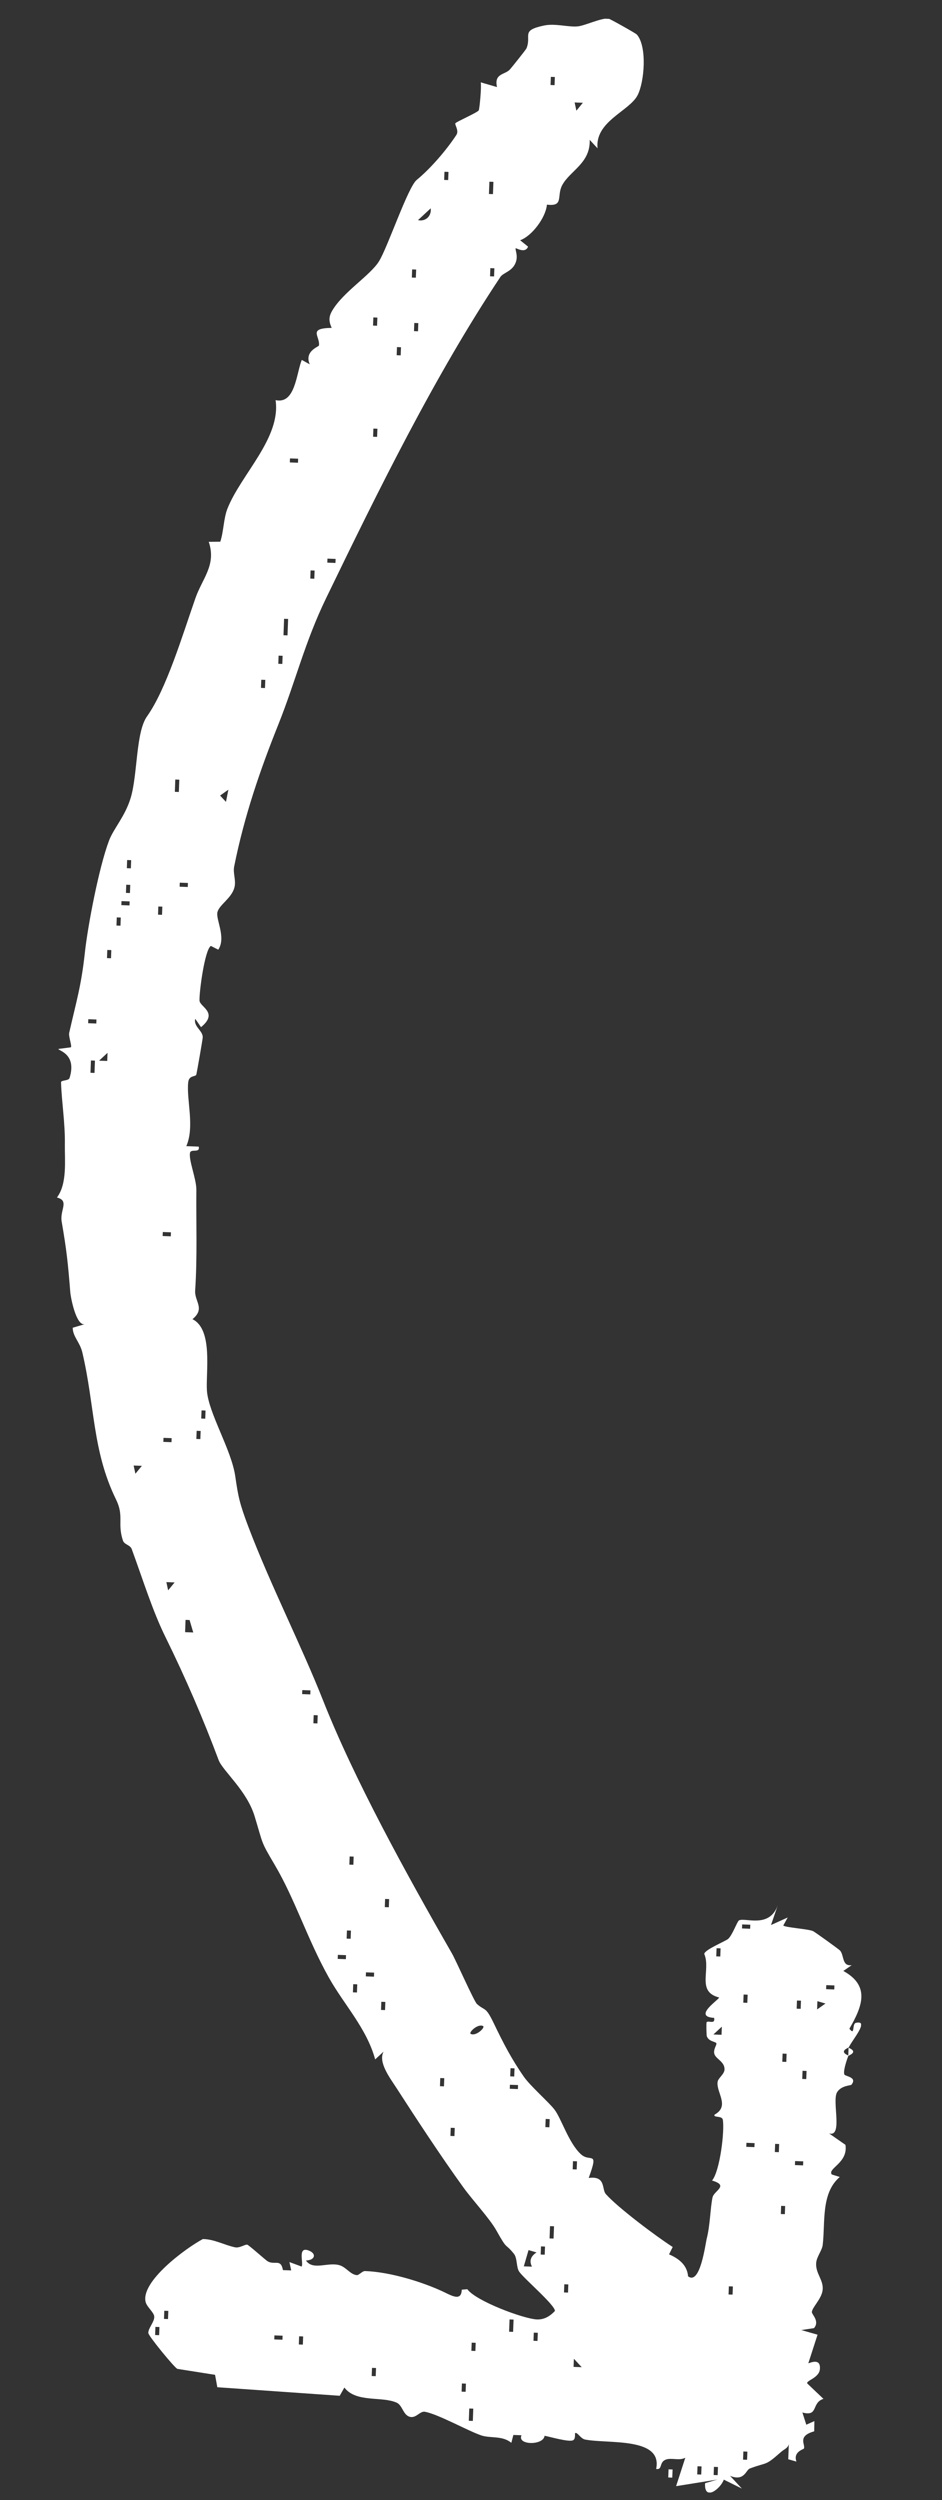 <svg xmlns="http://www.w3.org/2000/svg" width="69" height="183" viewBox="0 0 69 183" fill="none"><rect x="0" y="0" width="69" height="183" fill="#333333" stroke="none"/><g clip-path="url(#clip0_2056_477)"><path d="M62.157 149.885C62.918 150.209 62.152 150.444 62.134 150.491L62.157 149.885Z" fill="white"></path><path d="M62.134 150.483C62.019 150.798 61.752 151.569 61.845 151.836C61.896 151.989 62.835 152.024 62.36 152.597C62.31 152.651 61.608 152.649 61.311 153.148C60.928 153.796 61.763 156.451 60.729 156.157L61.927 156.991C62.141 158.323 60.579 158.72 60.93 159.163L61.513 159.344C60.122 160.529 60.458 162.671 60.262 164.315C60.214 164.736 59.815 165.176 59.782 165.645C59.729 166.44 60.366 166.902 60.25 167.664C60.155 168.29 59.496 168.88 59.467 169.23C59.453 169.405 60.064 169.898 59.623 170.408L58.693 170.549L59.884 170.888L59.209 172.977C59.224 173.017 60.144 172.501 60.054 173.423C59.99 174.09 58.931 174.267 59.154 174.482L60.318 175.586C59.414 175.863 59.974 176.913 58.774 176.582L59.06 177.477L59.652 177.212L59.64 177.961C58.359 178.321 59.022 178.935 58.884 179.225C58.858 179.28 58.078 179.459 58.338 180.178L57.739 180.005L57.788 178.659C57.841 179.171 57.472 179.237 57.224 179.459C55.988 180.546 56.281 180.174 54.922 180.683C54.631 180.792 54.528 181.649 53.475 181.22L54.342 182.153L53.018 181.498C52.778 182.167 51.571 183.119 51.645 181.758L52.556 181.489L49.523 181.975L50.198 179.895C49.743 180.133 49.186 179.874 48.766 180.033C48.256 180.23 48.546 180.799 48.062 180.717C48.556 178.367 44.557 178.89 42.862 178.564C42.529 178.504 42.293 178.001 42.13 178.091C42.089 178.113 42.186 178.523 41.967 178.619C41.651 178.759 40.317 178.367 39.889 178.287C39.815 179.01 37.854 178.986 38.2 178.249L37.603 178.227L37.454 178.804C36.796 178.253 35.91 178.492 35.225 178.251C34.249 177.912 32.1 176.709 31.126 176.529C30.777 176.469 30.512 176.961 30.099 176.914C29.527 176.845 29.508 176.063 29.053 175.863C27.97 175.377 26.077 175.881 25.225 174.757L24.884 175.359L15.919 174.734L15.753 173.826L12.994 173.39C12.805 173.335 10.873 170.983 10.865 170.768C10.846 170.416 11.318 169.955 11.3 169.571C11.288 169.26 10.768 168.874 10.669 168.503C10.286 166.998 13.598 164.56 14.859 163.888C15.688 163.895 16.414 164.32 17.213 164.493C17.546 164.561 17.89 164.295 18.098 164.295C18.201 164.298 19.459 165.437 19.616 165.523C20.131 165.813 20.573 165.303 20.725 166.162L21.33 166.184L21.201 165.573L22.09 165.901C22.265 165.7 21.769 164.43 22.58 164.715C23.226 164.946 23.072 165.443 22.409 165.458C22.939 166.227 24.041 165.534 24.901 165.813C25.366 165.966 25.681 166.496 26.142 166.529C26.294 166.534 26.544 166.224 26.735 166.231C28.607 166.292 31.027 167.059 32.501 167.759C33.128 168.062 33.8 168.445 33.823 167.593L34.231 167.56C34.861 168.428 38.354 169.729 39.325 169.773C39.875 169.793 40.291 169.529 40.648 169.152C40.664 168.722 38.39 166.796 38.034 166.28C37.807 165.961 37.904 165.287 37.644 164.966C36.927 164.086 37.227 164.807 36.359 163.26C35.865 162.38 34.63 161.059 33.954 160.125C32.292 157.831 30.389 154.921 29.084 152.896C28.579 152.111 27.672 150.954 28.1 150.164L27.481 150.739C26.855 148.451 25.196 146.731 24.081 144.736C22.509 141.927 21.612 139.015 20.118 136.488C19.074 134.719 19.301 135.07 18.646 132.925C18.069 131.045 16.311 129.617 16.013 128.824C14.88 125.8 13.609 122.85 12.118 119.82C11.175 117.912 10.484 115.661 9.651 113.389C9.535 113.074 9.104 113.066 9.004 112.759C8.581 111.476 9.109 110.993 8.493 109.742C6.765 106.201 6.963 102.979 6.033 98.997C5.854 98.232 5.334 97.846 5.326 97.184L6.237 96.915C5.599 97.13 5.19 95.042 5.15 94.594C4.975 92.426 4.887 91.561 4.519 89.419C4.367 88.568 5.11 87.893 4.17 87.651C4.94 86.643 4.733 84.904 4.751 83.765C4.777 82.203 4.509 80.59 4.472 79.225C4.463 79.041 5.025 79.133 5.098 78.897C5.641 77.13 4.27 76.912 4.275 76.777L5.188 76.659C5.294 76.591 5.01 75.871 5.068 75.602C5.591 73.292 5.951 72.181 6.217 69.727C6.423 67.82 7.235 63.519 7.986 61.529C8.33 60.625 9.159 59.77 9.577 58.39C10.087 56.67 9.945 53.594 10.769 52.436C12.19 50.431 13.355 46.526 14.317 43.778C14.817 42.345 15.866 41.347 15.29 39.659L16.136 39.65C16.387 38.902 16.374 37.944 16.664 37.221C17.657 34.722 20.594 32.054 20.186 29.288C21.626 29.604 21.7 27.366 22.104 26.344L22.691 26.668C22.264 25.704 23.352 25.377 23.363 25.29C23.46 24.607 22.517 24.022 24.296 24C24.082 23.522 24.063 23.194 24.343 22.726C25.143 21.367 27.117 20.164 27.761 19.127C28.405 18.09 29.875 13.702 30.524 13.168C31.495 12.374 32.668 11.037 33.429 9.877C33.64 9.55 33.289 9.13 33.357 9.021C33.425 8.912 34.964 8.243 35.066 8.079C35.125 7.993 35.283 6.309 35.213 6.027L36.405 6.374C36.172 5.336 37.011 5.495 37.37 5.061C37.529 4.876 38.532 3.629 38.567 3.534C38.953 2.568 38.112 2.234 39.856 1.867C40.676 1.698 41.614 1.996 42.303 1.933C42.831 1.889 44.073 1.289 44.572 1.363C44.691 1.383 46.559 2.433 46.643 2.524C47.409 3.381 47.21 5.982 46.703 6.968C46.102 8.142 43.57 8.878 43.769 10.856L43.193 10.236C43.258 11.945 41.746 12.496 41.181 13.552C40.753 14.349 41.33 15.136 40.06 14.978C39.986 15.916 38.954 17.29 38.098 17.585L38.679 18.053C38.476 18.588 37.799 18.133 37.773 18.172C37.713 18.281 37.984 18.722 37.757 19.256C37.504 19.868 36.862 19.964 36.66 20.26C31.84 27.492 27.685 35.944 23.896 43.764C22.317 47.015 21.68 49.799 20.372 53.069C19.063 56.338 17.894 59.717 17.151 63.43C17.053 63.928 17.313 64.456 17.166 64.977C16.954 65.751 16.067 66.221 15.928 66.758C15.789 67.295 16.585 68.625 15.986 69.512L15.446 69.237C14.998 69.507 14.589 72.594 14.613 73.233C14.628 73.704 16.033 74.107 14.725 75.183L14.301 74.57C14.152 75.147 14.883 75.445 14.848 75.946C14.843 76.089 14.419 78.506 14.382 78.648C14.335 78.838 13.847 78.676 13.787 79.216C13.645 80.487 14.274 82.456 13.647 83.893L14.555 83.926C14.671 84.441 13.976 84.048 13.916 84.389C13.816 84.928 14.388 86.304 14.383 87.086C14.361 89.621 14.458 91.977 14.295 94.46C14.241 95.271 15.052 95.772 14.098 96.558C15.626 97.308 15.063 100.461 15.157 101.797C15.273 103.436 16.953 106.113 17.232 108.054C17.448 109.545 17.542 110.035 18.203 111.782C19.832 116.061 22.079 120.45 23.677 124.496C25.946 130.234 29.736 137.121 33.102 142.979C33.387 143.468 34.727 146.5 34.935 146.683C35.545 147.224 35.552 146.817 36.167 148.092C36.856 149.529 37.474 150.724 38.391 152.034C38.861 152.697 40.221 153.895 40.609 154.404C41.119 155.061 41.658 156.875 42.561 157.69C43.248 158.305 43.882 157.34 43.12 159.417C44.402 159.241 44.062 160.249 44.377 160.596C45.242 161.577 48.082 163.707 49.274 164.469L49.007 165.009C49.722 165.315 50.334 165.792 50.4 166.616C51.292 167.294 51.667 164.246 51.77 163.843C52.022 162.847 52.027 161.619 52.191 160.844C52.297 160.345 53.435 159.98 52.157 159.606C52.741 158.91 53.09 155.924 52.943 155.145C52.882 154.84 52.214 155.023 52.342 154.78C53.49 154.152 52.442 153.149 52.566 152.372C52.608 152.102 53.057 151.824 53.07 151.481C53.09 150.924 52.491 150.734 52.344 150.386C52.198 150.038 52.53 149.667 52.471 149.553C52.396 149.423 51.925 149.445 51.772 149.041C51.75 148.992 51.721 148.05 51.762 148.012C51.895 147.873 52.409 148.203 52.308 147.697C50.676 147.613 52.766 146.302 52.666 146.203C50.991 145.782 52.086 144.188 51.587 143.021C51.598 142.71 53.177 142.074 53.342 141.913C53.664 141.614 53.995 140.637 54.133 140.562C54.581 140.332 56.375 141.195 56.983 139.423L56.474 140.904L57.698 140.351L57.374 140.937C57.504 141.085 59.167 141.186 59.544 141.344C59.662 141.388 61.441 142.674 61.525 142.764C61.847 143.111 61.649 143.941 62.387 143.841L61.773 144.265C63.743 145.35 63.178 146.837 62.216 148.492C62.649 149.058 62.388 148.132 62.694 148.063C63.723 147.83 62.4 149.344 62.173 149.854C62.156 149.893 61.389 150.136 62.151 150.46L62.134 150.483ZM7.065 74.623L6.468 74.601L6.457 74.895L7.055 74.917L7.065 74.623ZM6.66 77.622L6.627 78.522L6.922 78.533L6.955 77.633L6.66 77.622ZM7.877 77.061L7.258 77.636L7.855 77.658L7.877 77.061ZM7.859 69.532L7.837 70.129L8.132 70.14L8.154 69.543L7.859 69.532ZM8.553 67.149L8.531 67.746L8.825 67.757L8.847 67.16L8.553 67.149ZM9.497 65.979L8.9 65.957L8.889 66.252L9.486 66.274L9.497 65.979ZM9.247 64.758L9.225 65.355L9.519 65.366L9.541 64.769L9.247 64.758ZM9.313 62.95L9.291 63.547L9.586 63.558L9.608 62.961L9.313 62.95ZM9.788 107.269L9.918 107.872L10.393 107.292L9.796 107.27L9.788 107.269ZM11.597 66.352L11.575 66.949L11.869 66.96L11.891 66.362L11.597 66.352ZM12.84 57.058L12.807 57.958L13.101 57.969L13.134 57.069L12.84 57.058ZM12.522 90.2L11.924 90.177L11.914 90.472L12.511 90.494L12.522 90.2ZM13.765 64.629L13.168 64.607L13.157 64.902L13.755 64.924L13.765 64.629ZM12.573 105.266L11.976 105.244L11.965 105.539L12.563 105.561L12.573 105.266ZM12.186 115.803L12.315 116.406L12.791 115.826L12.194 115.804L12.186 115.803ZM11.384 170.316L11.362 170.913L11.657 170.924L11.679 170.327L11.384 170.316ZM13.591 118.567L13.558 119.467L14.156 119.489L13.886 118.577L13.591 118.567ZM12.034 169.136L12.012 169.733L12.307 169.744L12.329 169.147L12.034 169.136ZM14.404 104.728L14.382 105.325L14.676 105.336L14.698 104.739L14.404 104.728ZM16.728 57.8L16.122 58.232L16.552 58.694L16.728 57.8ZM14.762 103.234L14.74 103.831L15.034 103.842L15.056 103.244L14.762 103.234ZM19.138 49.754L19.116 50.351L19.41 50.362L19.432 49.764L19.138 49.754ZM20.407 47.99L20.385 48.587L20.68 48.598L20.701 48.001L20.407 47.99ZM20.809 45.293L20.765 46.496L21.06 46.507L21.104 45.304L20.809 45.293ZM21.838 33.575L21.241 33.553L21.23 33.848L21.828 33.87L21.838 33.575ZM22.75 41.752L22.728 42.349L23.023 42.36L23.044 41.763L22.75 41.752ZM24.583 40.91L23.986 40.888L23.975 41.183L24.572 41.205L24.583 40.91ZM20.7 170.962L20.102 170.94L20.091 171.235L20.689 171.257L20.7 170.962ZM22.74 123.728L22.143 123.706L22.132 124.001L22.73 124.023L22.74 123.728ZM22.977 125.539L22.955 126.137L23.25 126.148L23.271 125.55L22.977 125.539ZM21.91 171.006L21.888 171.604L22.183 171.615L22.205 171.017L21.91 171.006ZM27.347 23.235L27.325 23.832L27.62 23.843L27.642 23.246L27.347 23.235ZM27.351 31.37L27.329 31.967L27.623 31.978L27.645 31.381L27.351 31.37ZM25.345 143.108L24.748 143.086L24.737 143.381L25.334 143.403L25.345 143.108ZM29.077 25.404L29.055 26.001L29.35 26.012L29.372 25.415L29.077 25.404ZM25.412 141.3L25.39 141.897L25.684 141.908L25.706 141.311L25.412 141.3ZM25.611 135.884L25.589 136.482L25.884 136.493L25.905 135.895L25.611 135.884ZM30.188 19.719L30.166 20.316L30.46 20.327L30.483 19.73L30.188 19.719ZM25.873 145.233L25.851 145.83L26.146 145.841L26.168 145.244L25.873 145.233ZM30.346 23.64L30.325 24.238L30.619 24.249L30.641 23.651L30.346 23.64ZM31.549 15.247L30.616 16.114C31.161 16.238 31.623 15.824 31.549 15.247ZM27.404 144.388L26.806 144.366L26.795 144.661L27.393 144.683L27.404 144.388ZM32.556 12.572L32.534 13.17L32.829 13.181L32.851 12.583L32.556 12.572ZM27.931 146.521L27.909 147.118L28.204 147.129L28.226 146.532L27.931 146.521ZM28.208 138.995L28.186 139.592L28.481 139.603L28.503 139.005L28.208 138.995ZM27.248 173.316L27.226 173.914L27.521 173.924L27.543 173.327L27.248 173.316ZM35.847 13.3L35.814 14.2L36.109 14.21L36.142 13.31L35.847 13.3ZM35.917 19.627L35.895 20.224L36.19 20.235L36.212 19.637L35.917 19.627ZM32.248 152.103L32.226 152.7L32.52 152.711L32.542 152.114L32.248 152.103ZM33.015 155.744L32.993 156.341L33.288 156.352L33.31 155.755L33.015 155.744ZM35.394 148.303C35.027 148.09 34.325 148.742 34.472 148.867C34.839 149.08 35.541 148.428 35.394 148.303ZM33.834 174.46L33.812 175.057L34.106 175.068L34.128 174.471L33.834 174.46ZM40.348 5.626L40.326 6.223L40.621 6.234L40.643 5.636L40.348 5.626ZM34.372 176.29L34.339 177.19L34.634 177.201L34.667 176.301L34.372 176.29ZM34.55 171.471L34.528 172.069L34.822 172.08L34.844 171.482L34.55 171.471ZM42.09 7.5L42.219 8.103L42.695 7.522L42.098 7.5L42.09 7.5ZM37.947 152.616L37.35 152.594L37.339 152.888L37.936 152.91L37.947 152.616ZM37.394 151.383L37.372 151.98L37.667 151.991L37.689 151.394L37.394 151.383ZM37.324 169.771L37.291 170.671L37.585 170.682L37.618 169.782L37.324 169.771ZM38.715 164.694L38.368 165.886L38.965 165.908C38.742 165.461 38.898 165.132 39.299 164.867L38.707 164.694L38.715 164.694ZM39.099 170.738L39.077 171.335L39.371 171.346L39.393 170.748L39.099 170.738ZM39.626 164.425L39.604 165.022L39.899 165.033L39.921 164.436L39.626 164.425ZM39.969 155.098L39.947 155.696L40.242 155.707L40.264 155.109L39.969 155.098ZM40.287 162.942L40.254 163.842L40.548 163.853L40.581 162.953L40.287 162.942ZM41.334 167.199L41.312 167.797L41.607 167.807L41.629 167.21L41.334 167.199ZM41.969 158.187L41.947 158.784L42.242 158.795L42.264 158.197L41.969 158.187ZM42.035 172.648L42.013 173.245L42.61 173.267L42.035 172.648ZM51.092 180.518L51.07 181.115L51.365 181.126L51.387 180.529L51.092 180.518ZM52.874 148.34L52.255 148.915L52.852 148.937L52.874 148.34ZM52.487 142.599L52.465 143.197L52.76 143.208L52.782 142.61L52.487 142.599ZM52.295 180.562L52.273 181.159L52.568 181.17L52.59 180.573L52.295 180.562ZM53.387 167.348L53.365 167.945L53.66 167.956L53.682 167.358L53.387 167.348ZM54.959 140.88L54.362 140.858L54.351 141.153L54.948 141.175L54.959 140.88ZM54.468 145.99L54.446 146.587L54.741 146.598L54.763 146.001L54.468 145.99ZM55.272 156.866L54.675 156.844L54.664 157.138L55.261 157.16L55.272 156.866ZM54.45 179.437L54.428 180.034L54.722 180.045L54.745 179.448L54.45 179.437ZM56.778 156.921L56.755 157.518L57.05 157.529L57.072 156.932L56.778 156.921ZM57.324 150.314L57.302 150.911L57.596 150.922L57.618 150.325L57.324 150.314ZM57.217 161.459L57.195 162.057L57.489 162.067L57.511 161.47L57.217 161.459ZM58.376 146.429L58.354 147.026L58.648 147.037L58.67 146.44L58.376 146.429ZM58.836 158.201L58.239 158.179L58.228 158.474L58.825 158.496L58.836 158.201ZM58.785 151.572L58.763 152.169L59.057 152.18L59.079 151.583L58.785 151.572ZM59.873 146.484L59.851 147.081L60.465 146.649L59.873 146.476L59.873 146.484ZM61.12 145.325L60.523 145.303L60.512 145.598L61.109 145.62L61.12 145.325Z" fill="white"></path><path d="M48.971 180.743L48.949 181.34L49.243 181.351L49.265 180.754L48.971 180.743Z" fill="white"></path></g><defs><clipPath id="clip0_2056_477"><rect width="180.667" height="61.383" fill="white" transform="translate(0.457 180.545) rotate(-87.893)"></rect></clipPath></defs></svg>